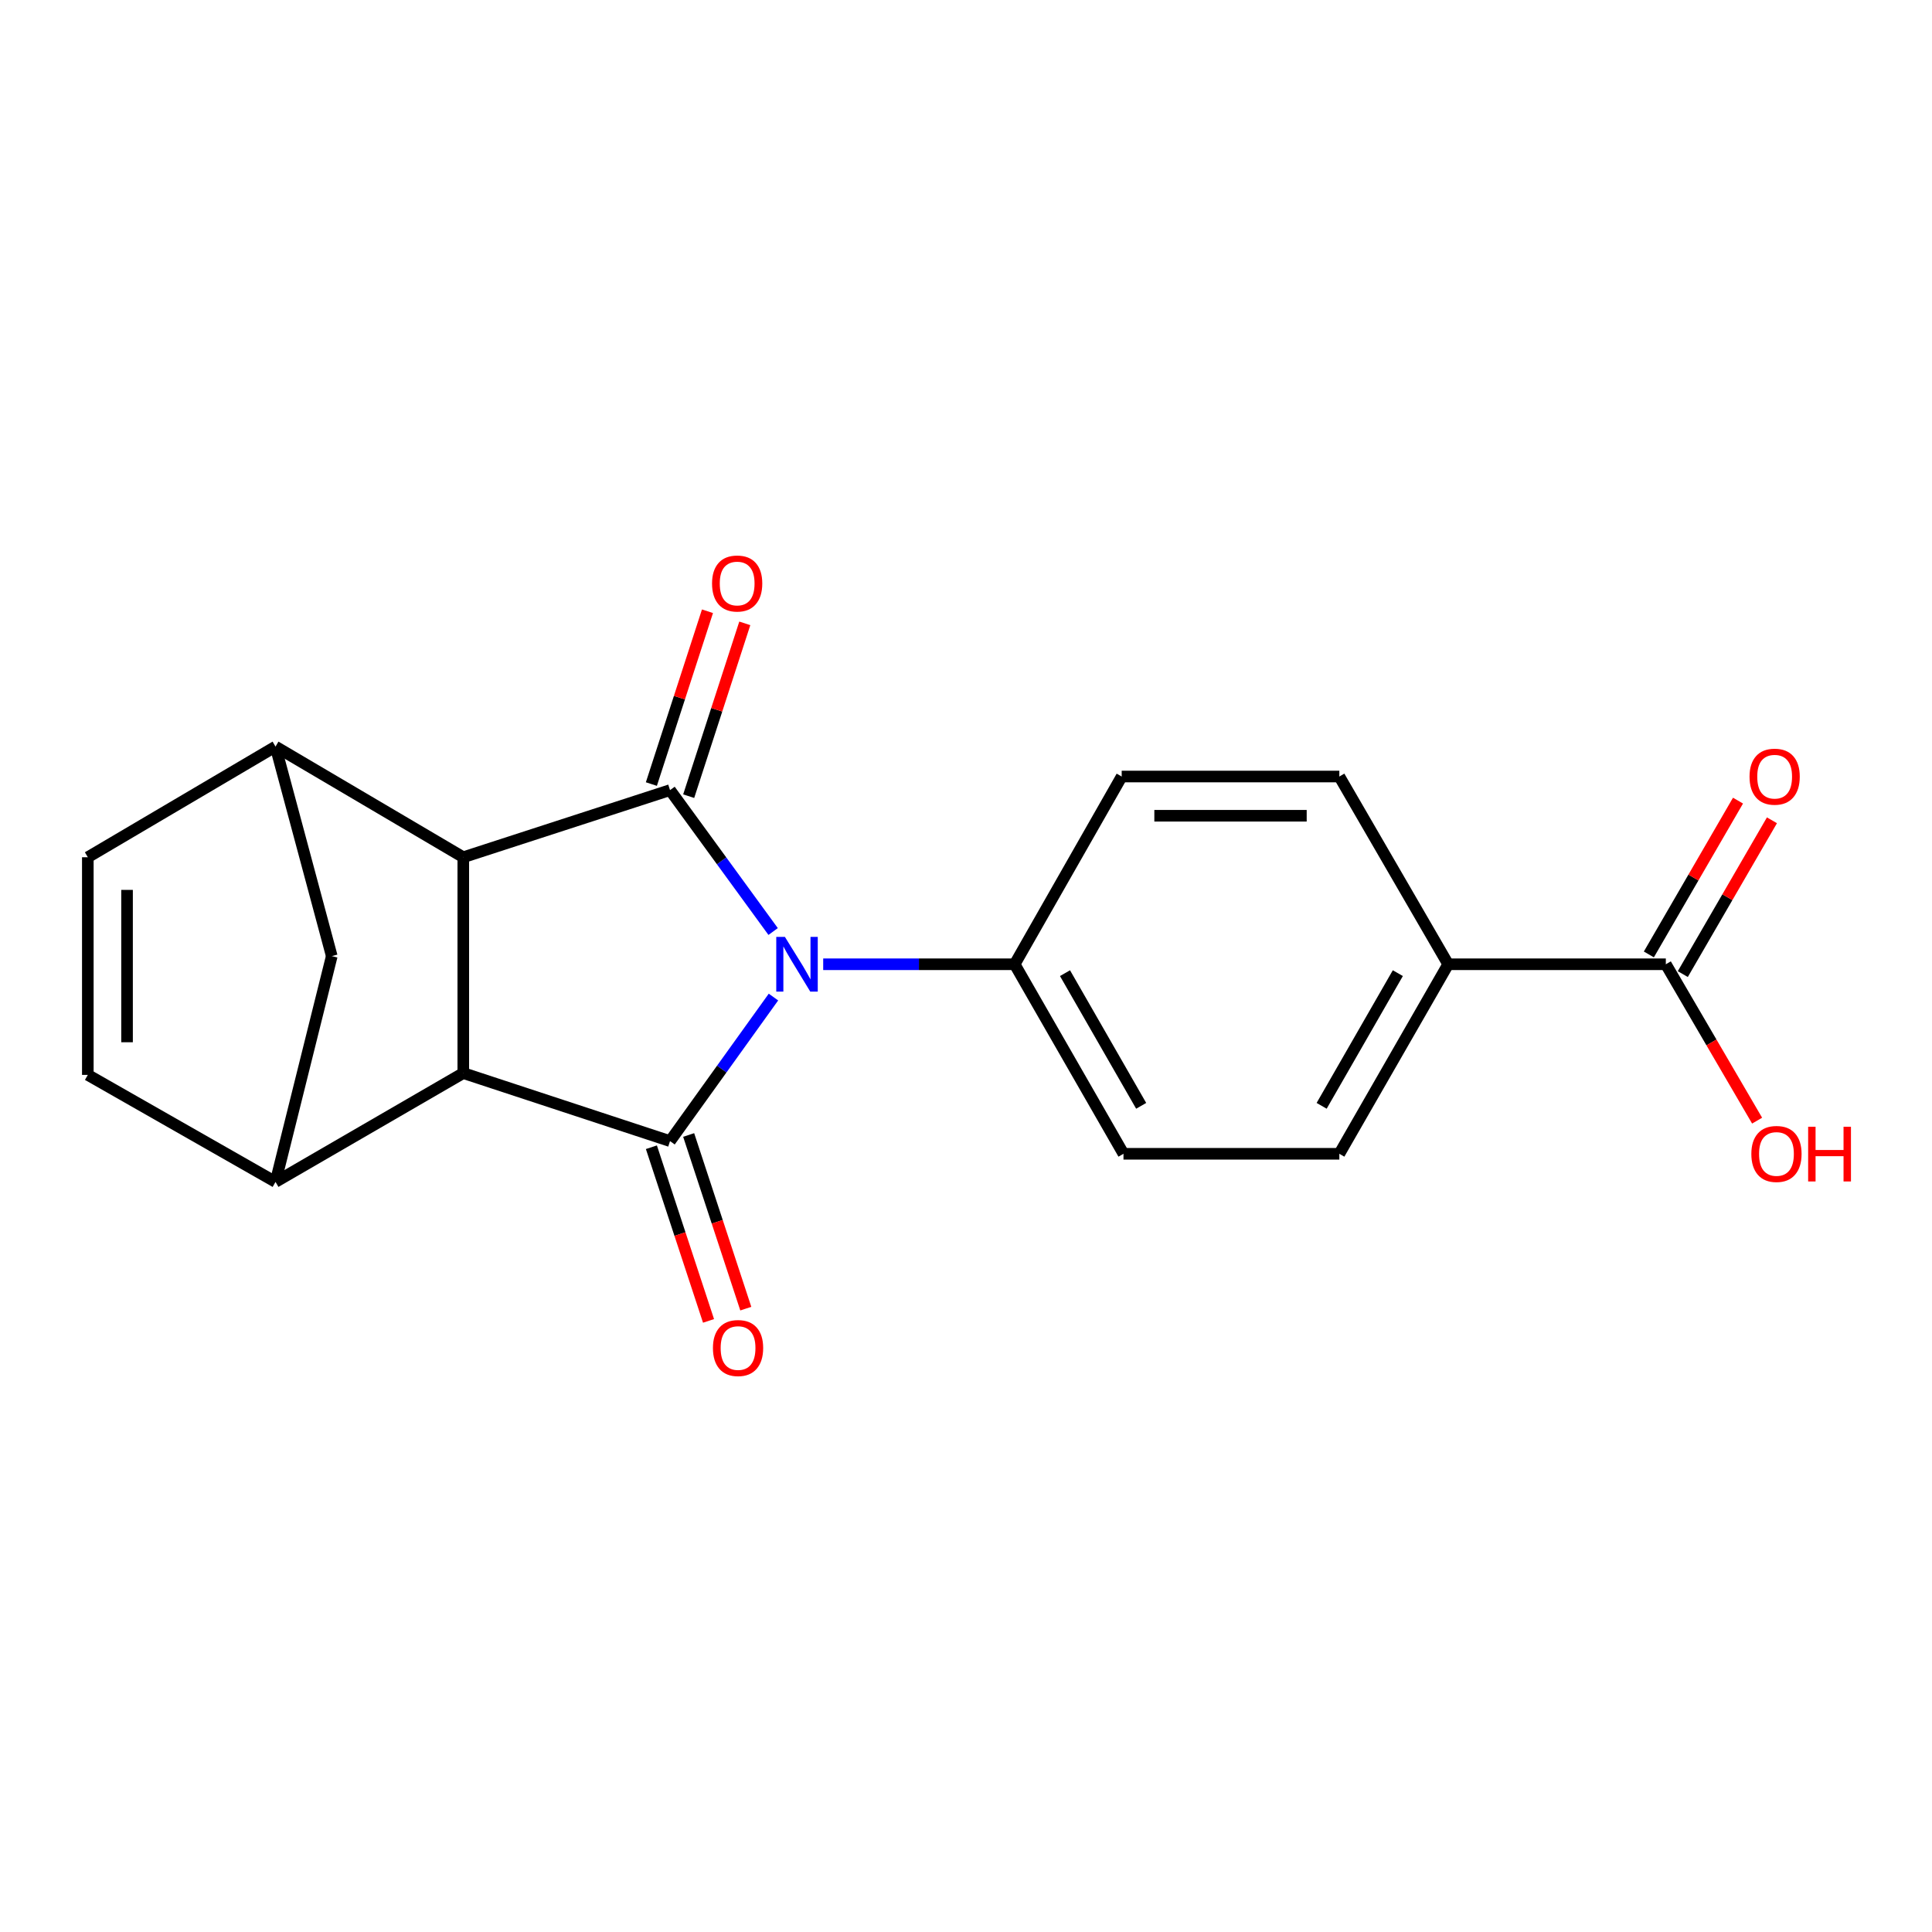 <?xml version='1.0' encoding='iso-8859-1'?>
<svg version='1.1' baseProfile='full'
              xmlns='http://www.w3.org/2000/svg'
                      xmlns:rdkit='http://www.rdkit.org/xml'
                      xmlns:xlink='http://www.w3.org/1999/xlink'
                  xml:space='preserve'
width='1000px' height='1000px' viewBox='0 0 1000 1000'>
<!-- END OF HEADER -->
<rect style='opacity:1.0;fill:#FFFFFF;stroke:none' width='1000' height='1000' x='0' y='0'> </rect>
<path class='bond-0' d='M 400.172,482.152 L 373.49,445.558' style='fill:none;fill-rule:evenodd;stroke:#0000FF;stroke-width:6px;stroke-linecap:butt;stroke-linejoin:miter;stroke-opacity:1' />
<path class='bond-0' d='M 373.49,445.558 L 346.807,408.964' style='fill:none;fill-rule:evenodd;stroke:#000000;stroke-width:6px;stroke-linecap:butt;stroke-linejoin:miter;stroke-opacity:1' />
<path class='bond-1' d='M 400.341,516.078 L 373.574,553.357' style='fill:none;fill-rule:evenodd;stroke:#0000FF;stroke-width:6px;stroke-linecap:butt;stroke-linejoin:miter;stroke-opacity:1' />
<path class='bond-1' d='M 373.574,553.357 L 346.807,590.636' style='fill:none;fill-rule:evenodd;stroke:#000000;stroke-width:6px;stroke-linecap:butt;stroke-linejoin:miter;stroke-opacity:1' />
<path class='bond-9' d='M 426.087,499.101 L 475.636,499.101' style='fill:none;fill-rule:evenodd;stroke:#0000FF;stroke-width:6px;stroke-linecap:butt;stroke-linejoin:miter;stroke-opacity:1' />
<path class='bond-9' d='M 475.636,499.101 L 525.184,499.101' style='fill:none;fill-rule:evenodd;stroke:#000000;stroke-width:6px;stroke-linecap:butt;stroke-linejoin:miter;stroke-opacity:1' />
<path class='bond-3' d='M 346.807,408.964 L 239.794,443.71' style='fill:none;fill-rule:evenodd;stroke:#000000;stroke-width:6px;stroke-linecap:butt;stroke-linejoin:miter;stroke-opacity:1' />
<path class='bond-11' d='M 356.464,412.1 L 370.984,367.374' style='fill:none;fill-rule:evenodd;stroke:#000000;stroke-width:6px;stroke-linecap:butt;stroke-linejoin:miter;stroke-opacity:1' />
<path class='bond-11' d='M 370.984,367.374 L 385.504,322.649' style='fill:none;fill-rule:evenodd;stroke:#FF0000;stroke-width:6px;stroke-linecap:butt;stroke-linejoin:miter;stroke-opacity:1' />
<path class='bond-11' d='M 337.15,405.829 L 351.67,361.104' style='fill:none;fill-rule:evenodd;stroke:#000000;stroke-width:6px;stroke-linecap:butt;stroke-linejoin:miter;stroke-opacity:1' />
<path class='bond-11' d='M 351.67,361.104 L 366.191,316.378' style='fill:none;fill-rule:evenodd;stroke:#FF0000;stroke-width:6px;stroke-linecap:butt;stroke-linejoin:miter;stroke-opacity:1' />
<path class='bond-2' d='M 346.807,590.636 L 239.794,555.427' style='fill:none;fill-rule:evenodd;stroke:#000000;stroke-width:6px;stroke-linecap:butt;stroke-linejoin:miter;stroke-opacity:1' />
<path class='bond-12' d='M 337.162,593.808 L 351.948,638.752' style='fill:none;fill-rule:evenodd;stroke:#000000;stroke-width:6px;stroke-linecap:butt;stroke-linejoin:miter;stroke-opacity:1' />
<path class='bond-12' d='M 351.948,638.752 L 366.733,683.696' style='fill:none;fill-rule:evenodd;stroke:#FF0000;stroke-width:6px;stroke-linecap:butt;stroke-linejoin:miter;stroke-opacity:1' />
<path class='bond-12' d='M 356.452,587.463 L 371.237,632.406' style='fill:none;fill-rule:evenodd;stroke:#000000;stroke-width:6px;stroke-linecap:butt;stroke-linejoin:miter;stroke-opacity:1' />
<path class='bond-12' d='M 371.237,632.406 L 386.022,677.35' style='fill:none;fill-rule:evenodd;stroke:#FF0000;stroke-width:6px;stroke-linecap:butt;stroke-linejoin:miter;stroke-opacity:1' />
<path class='bond-5' d='M 239.794,555.427 L 142.608,611.754' style='fill:none;fill-rule:evenodd;stroke:#000000;stroke-width:6px;stroke-linecap:butt;stroke-linejoin:miter;stroke-opacity:1' />
<path class='bond-20' d='M 239.794,555.427 L 239.794,443.71' style='fill:none;fill-rule:evenodd;stroke:#000000;stroke-width:6px;stroke-linecap:butt;stroke-linejoin:miter;stroke-opacity:1' />
<path class='bond-4' d='M 239.794,443.71 L 142.608,386.436' style='fill:none;fill-rule:evenodd;stroke:#000000;stroke-width:6px;stroke-linecap:butt;stroke-linejoin:miter;stroke-opacity:1' />
<path class='bond-7' d='M 142.608,386.436 L 45.455,443.71' style='fill:none;fill-rule:evenodd;stroke:#000000;stroke-width:6px;stroke-linecap:butt;stroke-linejoin:miter;stroke-opacity:1' />
<path class='bond-22' d='M 142.608,386.436 L 171.724,494.881' style='fill:none;fill-rule:evenodd;stroke:#000000;stroke-width:6px;stroke-linecap:butt;stroke-linejoin:miter;stroke-opacity:1' />
<path class='bond-6' d='M 142.608,611.754 L 45.455,556.364' style='fill:none;fill-rule:evenodd;stroke:#000000;stroke-width:6px;stroke-linecap:butt;stroke-linejoin:miter;stroke-opacity:1' />
<path class='bond-8' d='M 142.608,611.754 L 171.724,494.881' style='fill:none;fill-rule:evenodd;stroke:#000000;stroke-width:6px;stroke-linecap:butt;stroke-linejoin:miter;stroke-opacity:1' />
<path class='bond-23' d='M 45.455,556.364 L 45.455,443.71' style='fill:none;fill-rule:evenodd;stroke:#000000;stroke-width:6px;stroke-linecap:butt;stroke-linejoin:miter;stroke-opacity:1' />
<path class='bond-23' d='M 65.761,539.466 L 65.761,460.608' style='fill:none;fill-rule:evenodd;stroke:#000000;stroke-width:6px;stroke-linecap:butt;stroke-linejoin:miter;stroke-opacity:1' />
<path class='bond-15' d='M 525.184,499.101 L 580.586,401.925' style='fill:none;fill-rule:evenodd;stroke:#000000;stroke-width:6px;stroke-linecap:butt;stroke-linejoin:miter;stroke-opacity:1' />
<path class='bond-16' d='M 525.184,499.101 L 581.511,597.201' style='fill:none;fill-rule:evenodd;stroke:#000000;stroke-width:6px;stroke-linecap:butt;stroke-linejoin:miter;stroke-opacity:1' />
<path class='bond-16' d='M 551.243,503.705 L 590.671,572.375' style='fill:none;fill-rule:evenodd;stroke:#000000;stroke-width:6px;stroke-linecap:butt;stroke-linejoin:miter;stroke-opacity:1' />
<path class='bond-10' d='M 862.23,499.101 L 749.577,499.101' style='fill:none;fill-rule:evenodd;stroke:#000000;stroke-width:6px;stroke-linecap:butt;stroke-linejoin:miter;stroke-opacity:1' />
<path class='bond-14' d='M 871.014,504.192 L 894.086,464.388' style='fill:none;fill-rule:evenodd;stroke:#000000;stroke-width:6px;stroke-linecap:butt;stroke-linejoin:miter;stroke-opacity:1' />
<path class='bond-14' d='M 894.086,464.388 L 917.157,424.585' style='fill:none;fill-rule:evenodd;stroke:#FF0000;stroke-width:6px;stroke-linecap:butt;stroke-linejoin:miter;stroke-opacity:1' />
<path class='bond-14' d='M 853.446,494.009 L 876.518,454.205' style='fill:none;fill-rule:evenodd;stroke:#000000;stroke-width:6px;stroke-linecap:butt;stroke-linejoin:miter;stroke-opacity:1' />
<path class='bond-14' d='M 876.518,454.205 L 899.589,414.401' style='fill:none;fill-rule:evenodd;stroke:#FF0000;stroke-width:6px;stroke-linecap:butt;stroke-linejoin:miter;stroke-opacity:1' />
<path class='bond-19' d='M 862.23,499.101 L 885.853,539.571' style='fill:none;fill-rule:evenodd;stroke:#000000;stroke-width:6px;stroke-linecap:butt;stroke-linejoin:miter;stroke-opacity:1' />
<path class='bond-19' d='M 885.853,539.571 L 909.476,580.041' style='fill:none;fill-rule:evenodd;stroke:#FF0000;stroke-width:6px;stroke-linecap:butt;stroke-linejoin:miter;stroke-opacity:1' />
<path class='bond-13' d='M 749.577,499.101 L 693.239,597.201' style='fill:none;fill-rule:evenodd;stroke:#000000;stroke-width:6px;stroke-linecap:butt;stroke-linejoin:miter;stroke-opacity:1' />
<path class='bond-13' d='M 723.517,503.703 L 684.081,572.374' style='fill:none;fill-rule:evenodd;stroke:#000000;stroke-width:6px;stroke-linecap:butt;stroke-linejoin:miter;stroke-opacity:1' />
<path class='bond-21' d='M 749.577,499.101 L 693.239,401.925' style='fill:none;fill-rule:evenodd;stroke:#000000;stroke-width:6px;stroke-linecap:butt;stroke-linejoin:miter;stroke-opacity:1' />
<path class='bond-18' d='M 580.586,401.925 L 693.239,401.925' style='fill:none;fill-rule:evenodd;stroke:#000000;stroke-width:6px;stroke-linecap:butt;stroke-linejoin:miter;stroke-opacity:1' />
<path class='bond-18' d='M 597.484,422.231 L 676.341,422.231' style='fill:none;fill-rule:evenodd;stroke:#000000;stroke-width:6px;stroke-linecap:butt;stroke-linejoin:miter;stroke-opacity:1' />
<path class='bond-17' d='M 581.511,597.201 L 693.239,597.201' style='fill:none;fill-rule:evenodd;stroke:#000000;stroke-width:6px;stroke-linecap:butt;stroke-linejoin:miter;stroke-opacity:1' />
<path  class='atom-0' d='M 406.271 484.941
L 415.551 499.941
Q 416.471 501.421, 417.951 504.101
Q 419.431 506.781, 419.511 506.941
L 419.511 484.941
L 423.271 484.941
L 423.271 513.261
L 419.391 513.261
L 409.431 496.861
Q 408.271 494.941, 407.031 492.741
Q 405.831 490.541, 405.471 489.861
L 405.471 513.261
L 401.791 513.261
L 401.791 484.941
L 406.271 484.941
' fill='#0000FF'/>
<path  class='atom-12' d='M 368.553 302.021
Q 368.553 295.221, 371.913 291.421
Q 375.273 287.621, 381.553 287.621
Q 387.833 287.621, 391.193 291.421
Q 394.553 295.221, 394.553 302.021
Q 394.553 308.901, 391.153 312.821
Q 387.753 316.701, 381.553 316.701
Q 375.313 316.701, 371.913 312.821
Q 368.553 308.941, 368.553 302.021
M 381.553 313.501
Q 385.873 313.501, 388.193 310.621
Q 390.553 307.701, 390.553 302.021
Q 390.553 296.461, 388.193 293.661
Q 385.873 290.821, 381.553 290.821
Q 377.233 290.821, 374.873 293.621
Q 372.553 296.421, 372.553 302.021
Q 372.553 307.741, 374.873 310.621
Q 377.233 313.501, 381.553 313.501
' fill='#FF0000'/>
<path  class='atom-13' d='M 369.015 697.74
Q 369.015 690.94, 372.375 687.14
Q 375.735 683.34, 382.015 683.34
Q 388.295 683.34, 391.655 687.14
Q 395.015 690.94, 395.015 697.74
Q 395.015 704.62, 391.615 708.54
Q 388.215 712.42, 382.015 712.42
Q 375.775 712.42, 372.375 708.54
Q 369.015 704.66, 369.015 697.74
M 382.015 709.22
Q 386.335 709.22, 388.655 706.34
Q 391.015 703.42, 391.015 697.74
Q 391.015 692.18, 388.655 689.38
Q 386.335 686.54, 382.015 686.54
Q 377.695 686.54, 375.335 689.34
Q 373.015 692.14, 373.015 697.74
Q 373.015 703.46, 375.335 706.34
Q 377.695 709.22, 382.015 709.22
' fill='#FF0000'/>
<path  class='atom-15' d='M 905.557 402.005
Q 905.557 395.205, 908.917 391.405
Q 912.277 387.605, 918.557 387.605
Q 924.837 387.605, 928.197 391.405
Q 931.557 395.205, 931.557 402.005
Q 931.557 408.885, 928.157 412.805
Q 924.757 416.685, 918.557 416.685
Q 912.317 416.685, 908.917 412.805
Q 905.557 408.925, 905.557 402.005
M 918.557 413.485
Q 922.877 413.485, 925.197 410.605
Q 927.557 407.685, 927.557 402.005
Q 927.557 396.445, 925.197 393.645
Q 922.877 390.805, 918.557 390.805
Q 914.237 390.805, 911.877 393.605
Q 909.557 396.405, 909.557 402.005
Q 909.557 407.725, 911.877 410.605
Q 914.237 413.485, 918.557 413.485
' fill='#FF0000'/>
<path  class='atom-20' d='M 906.493 597.281
Q 906.493 590.481, 909.853 586.681
Q 913.213 582.881, 919.493 582.881
Q 925.773 582.881, 929.133 586.681
Q 932.493 590.481, 932.493 597.281
Q 932.493 604.161, 929.093 608.081
Q 925.693 611.961, 919.493 611.961
Q 913.253 611.961, 909.853 608.081
Q 906.493 604.201, 906.493 597.281
M 919.493 608.761
Q 923.813 608.761, 926.133 605.881
Q 928.493 602.961, 928.493 597.281
Q 928.493 591.721, 926.133 588.921
Q 923.813 586.081, 919.493 586.081
Q 915.173 586.081, 912.813 588.881
Q 910.493 591.681, 910.493 597.281
Q 910.493 603.001, 912.813 605.881
Q 915.173 608.761, 919.493 608.761
' fill='#FF0000'/>
<path  class='atom-20' d='M 935.893 583.201
L 939.733 583.201
L 939.733 595.241
L 954.213 595.241
L 954.213 583.201
L 958.053 583.201
L 958.053 611.521
L 954.213 611.521
L 954.213 598.441
L 939.733 598.441
L 939.733 611.521
L 935.893 611.521
L 935.893 583.201
' fill='#FF0000'/>
</svg>
